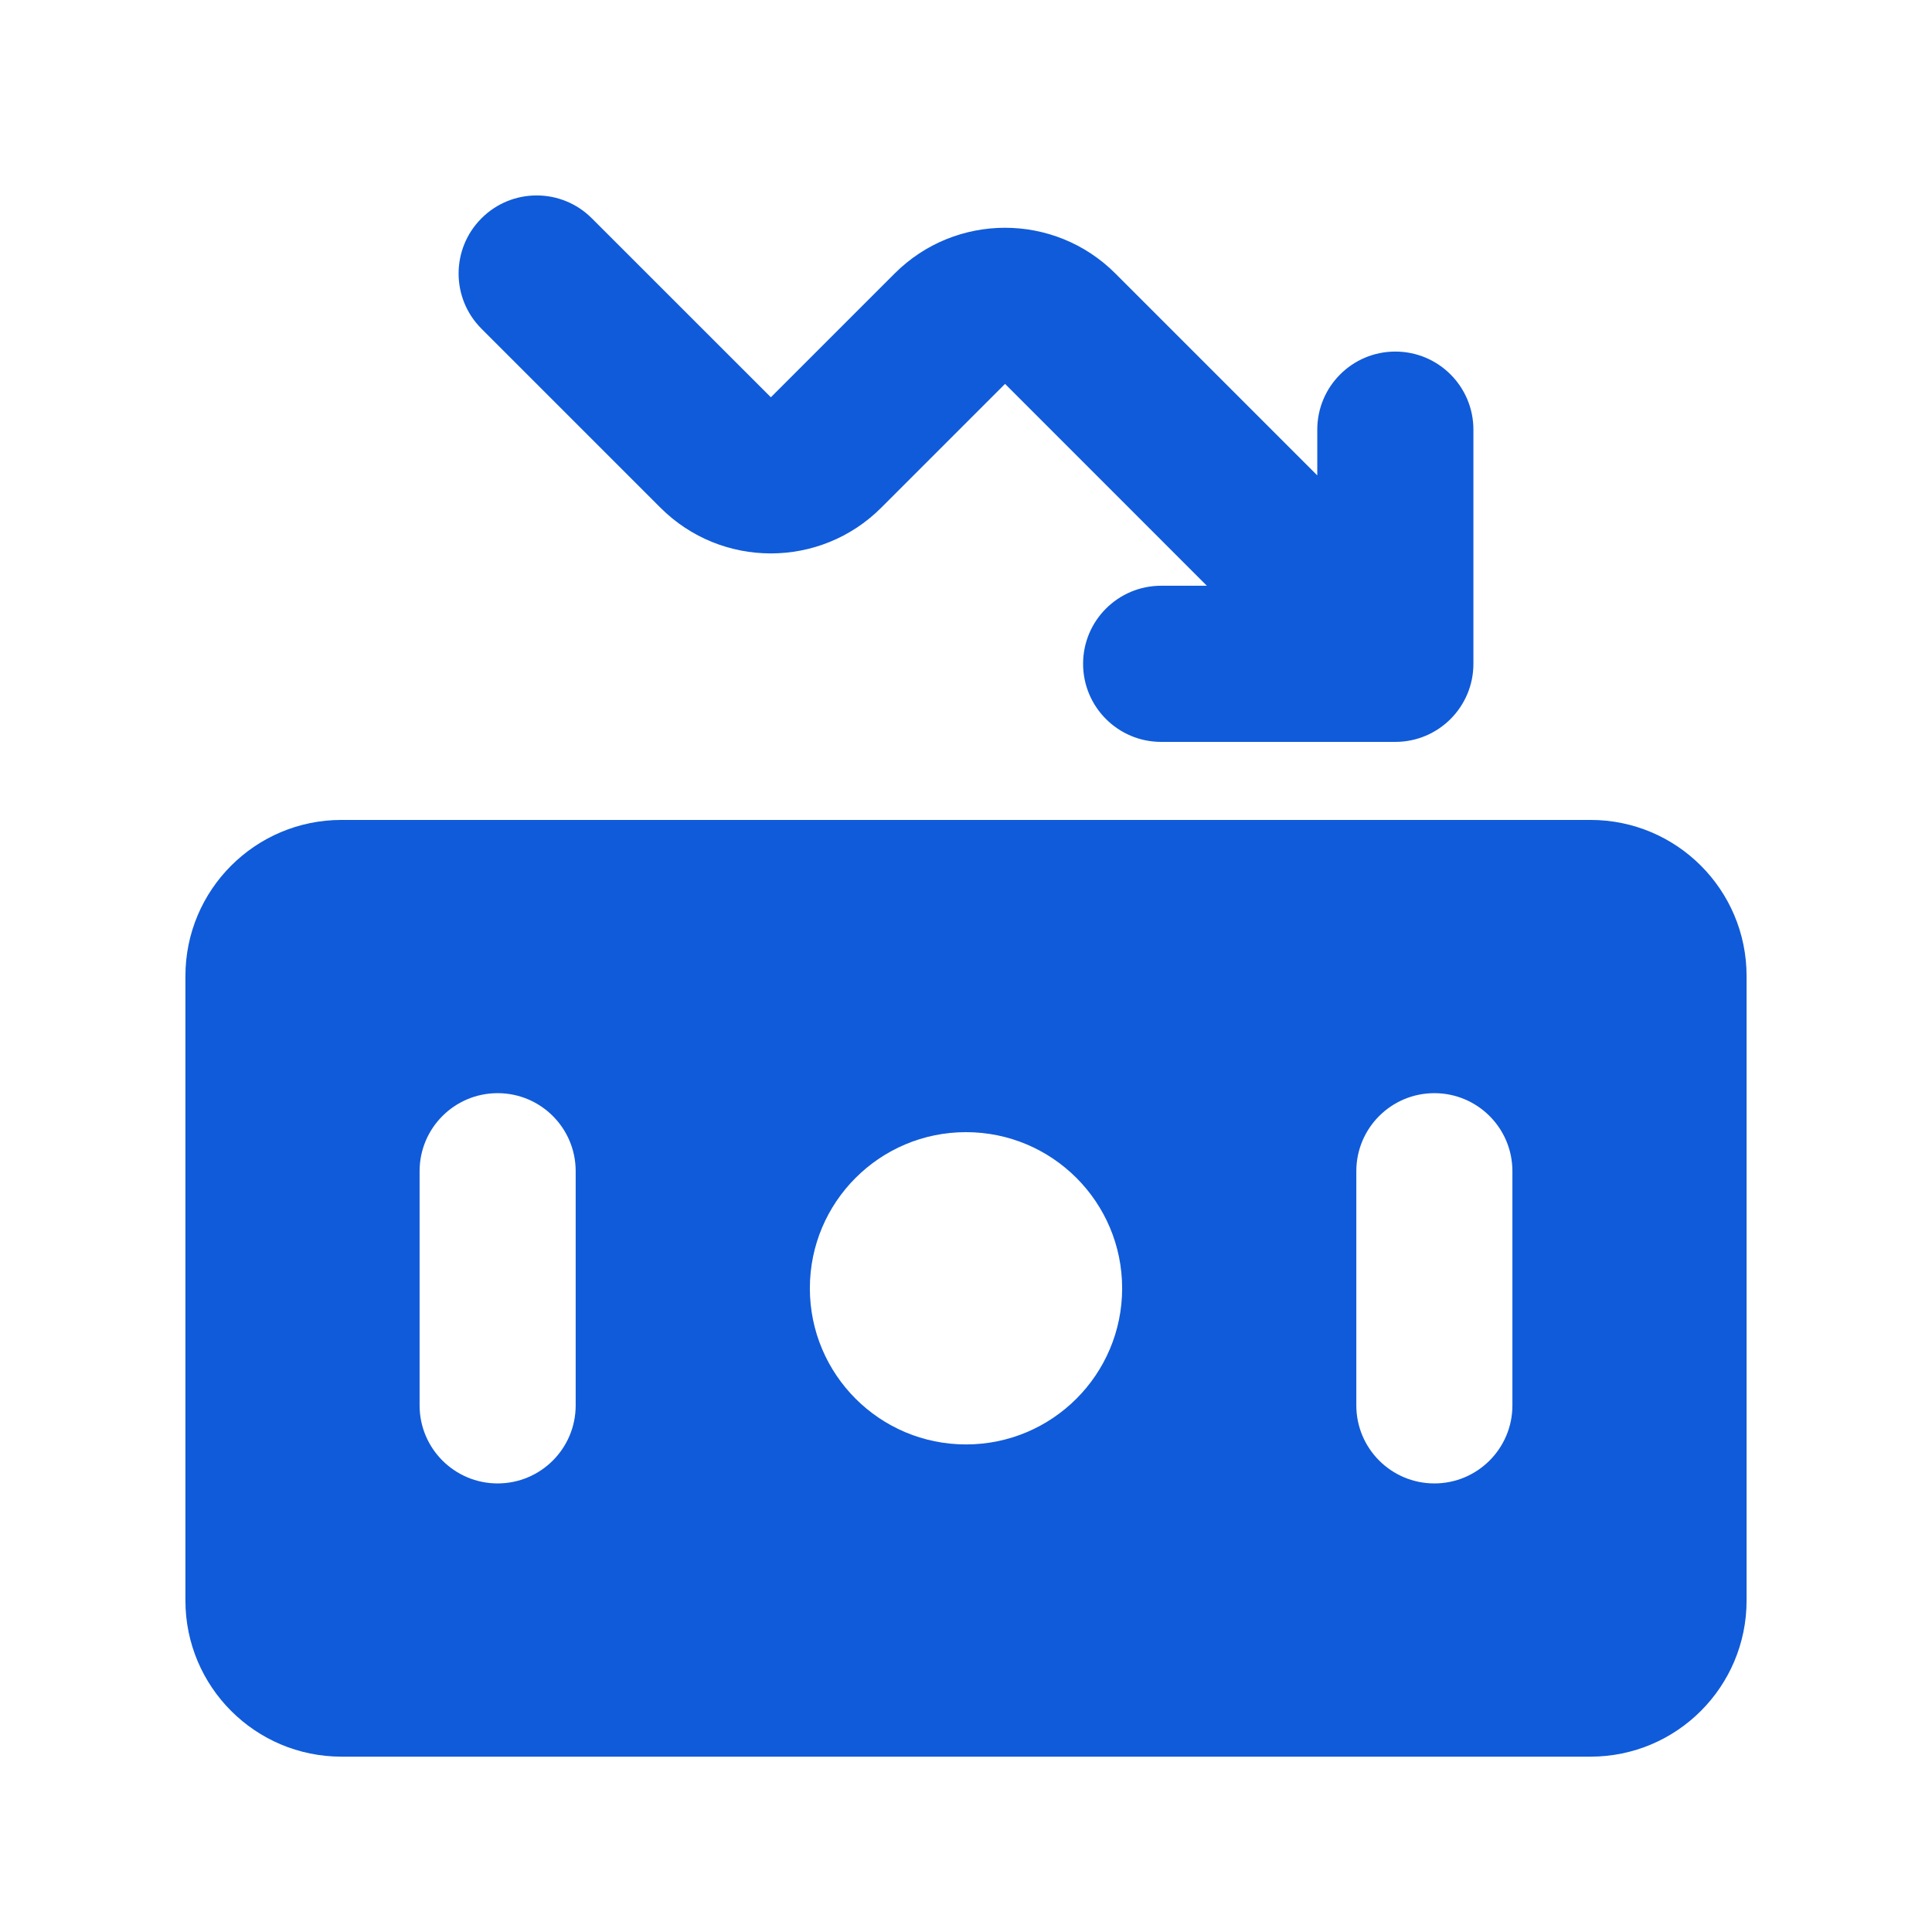 <svg width="33" height="33" viewBox="0 0 33 33" fill="none" xmlns="http://www.w3.org/2000/svg">
<path fill-rule="evenodd" clip-rule="evenodd" d="M5.833 30.005C4.361 30.005 3.167 28.811 3.167 27.338V16.672C3.167 15.199 4.361 14.005 5.833 14.005H27.167C28.64 14.005 29.833 15.199 29.833 16.672V27.338C29.833 28.811 28.64 30.005 27.167 30.005H5.833ZM9.833 20.005C9.833 19.268 9.236 18.672 8.5 18.672C7.764 18.672 7.167 19.268 7.167 20.005V24.005C7.167 24.741 7.764 25.338 8.5 25.338C9.236 25.338 9.833 24.741 9.833 24.005V20.005ZM25.833 20.005C25.833 19.268 25.236 18.672 24.5 18.672C23.764 18.672 23.167 19.268 23.167 20.005V24.005C23.167 24.741 23.764 25.338 24.5 25.338C25.236 25.338 25.833 24.741 25.833 24.005V20.005ZM16.5 24.672C17.973 24.672 19.167 23.478 19.167 22.005C19.167 20.532 17.973 19.338 16.5 19.338C15.027 19.338 13.833 20.532 13.833 22.005C13.833 23.478 15.027 24.672 16.5 24.672Z" fill="#105BD9"/>
<path d="M19.833 12.672C19.097 12.672 18.5 12.075 18.5 11.338C18.5 10.602 19.097 10.005 19.833 10.005H20.614L17.167 6.557L15.052 8.672C14.011 9.713 12.322 9.713 11.281 8.672L8.224 5.615C7.703 5.094 7.703 4.25 8.224 3.729C8.744 3.208 9.589 3.208 10.109 3.729L13.167 6.786L15.281 4.672C16.322 3.63 18.011 3.63 19.052 4.672L22.5 8.12V7.339C22.5 6.602 23.097 6.005 23.833 6.005C24.57 6.005 25.167 6.602 25.167 7.339V11.338C25.167 12.075 24.57 12.672 23.833 12.672H19.833Z" fill="#105BD9"/>
</svg>
